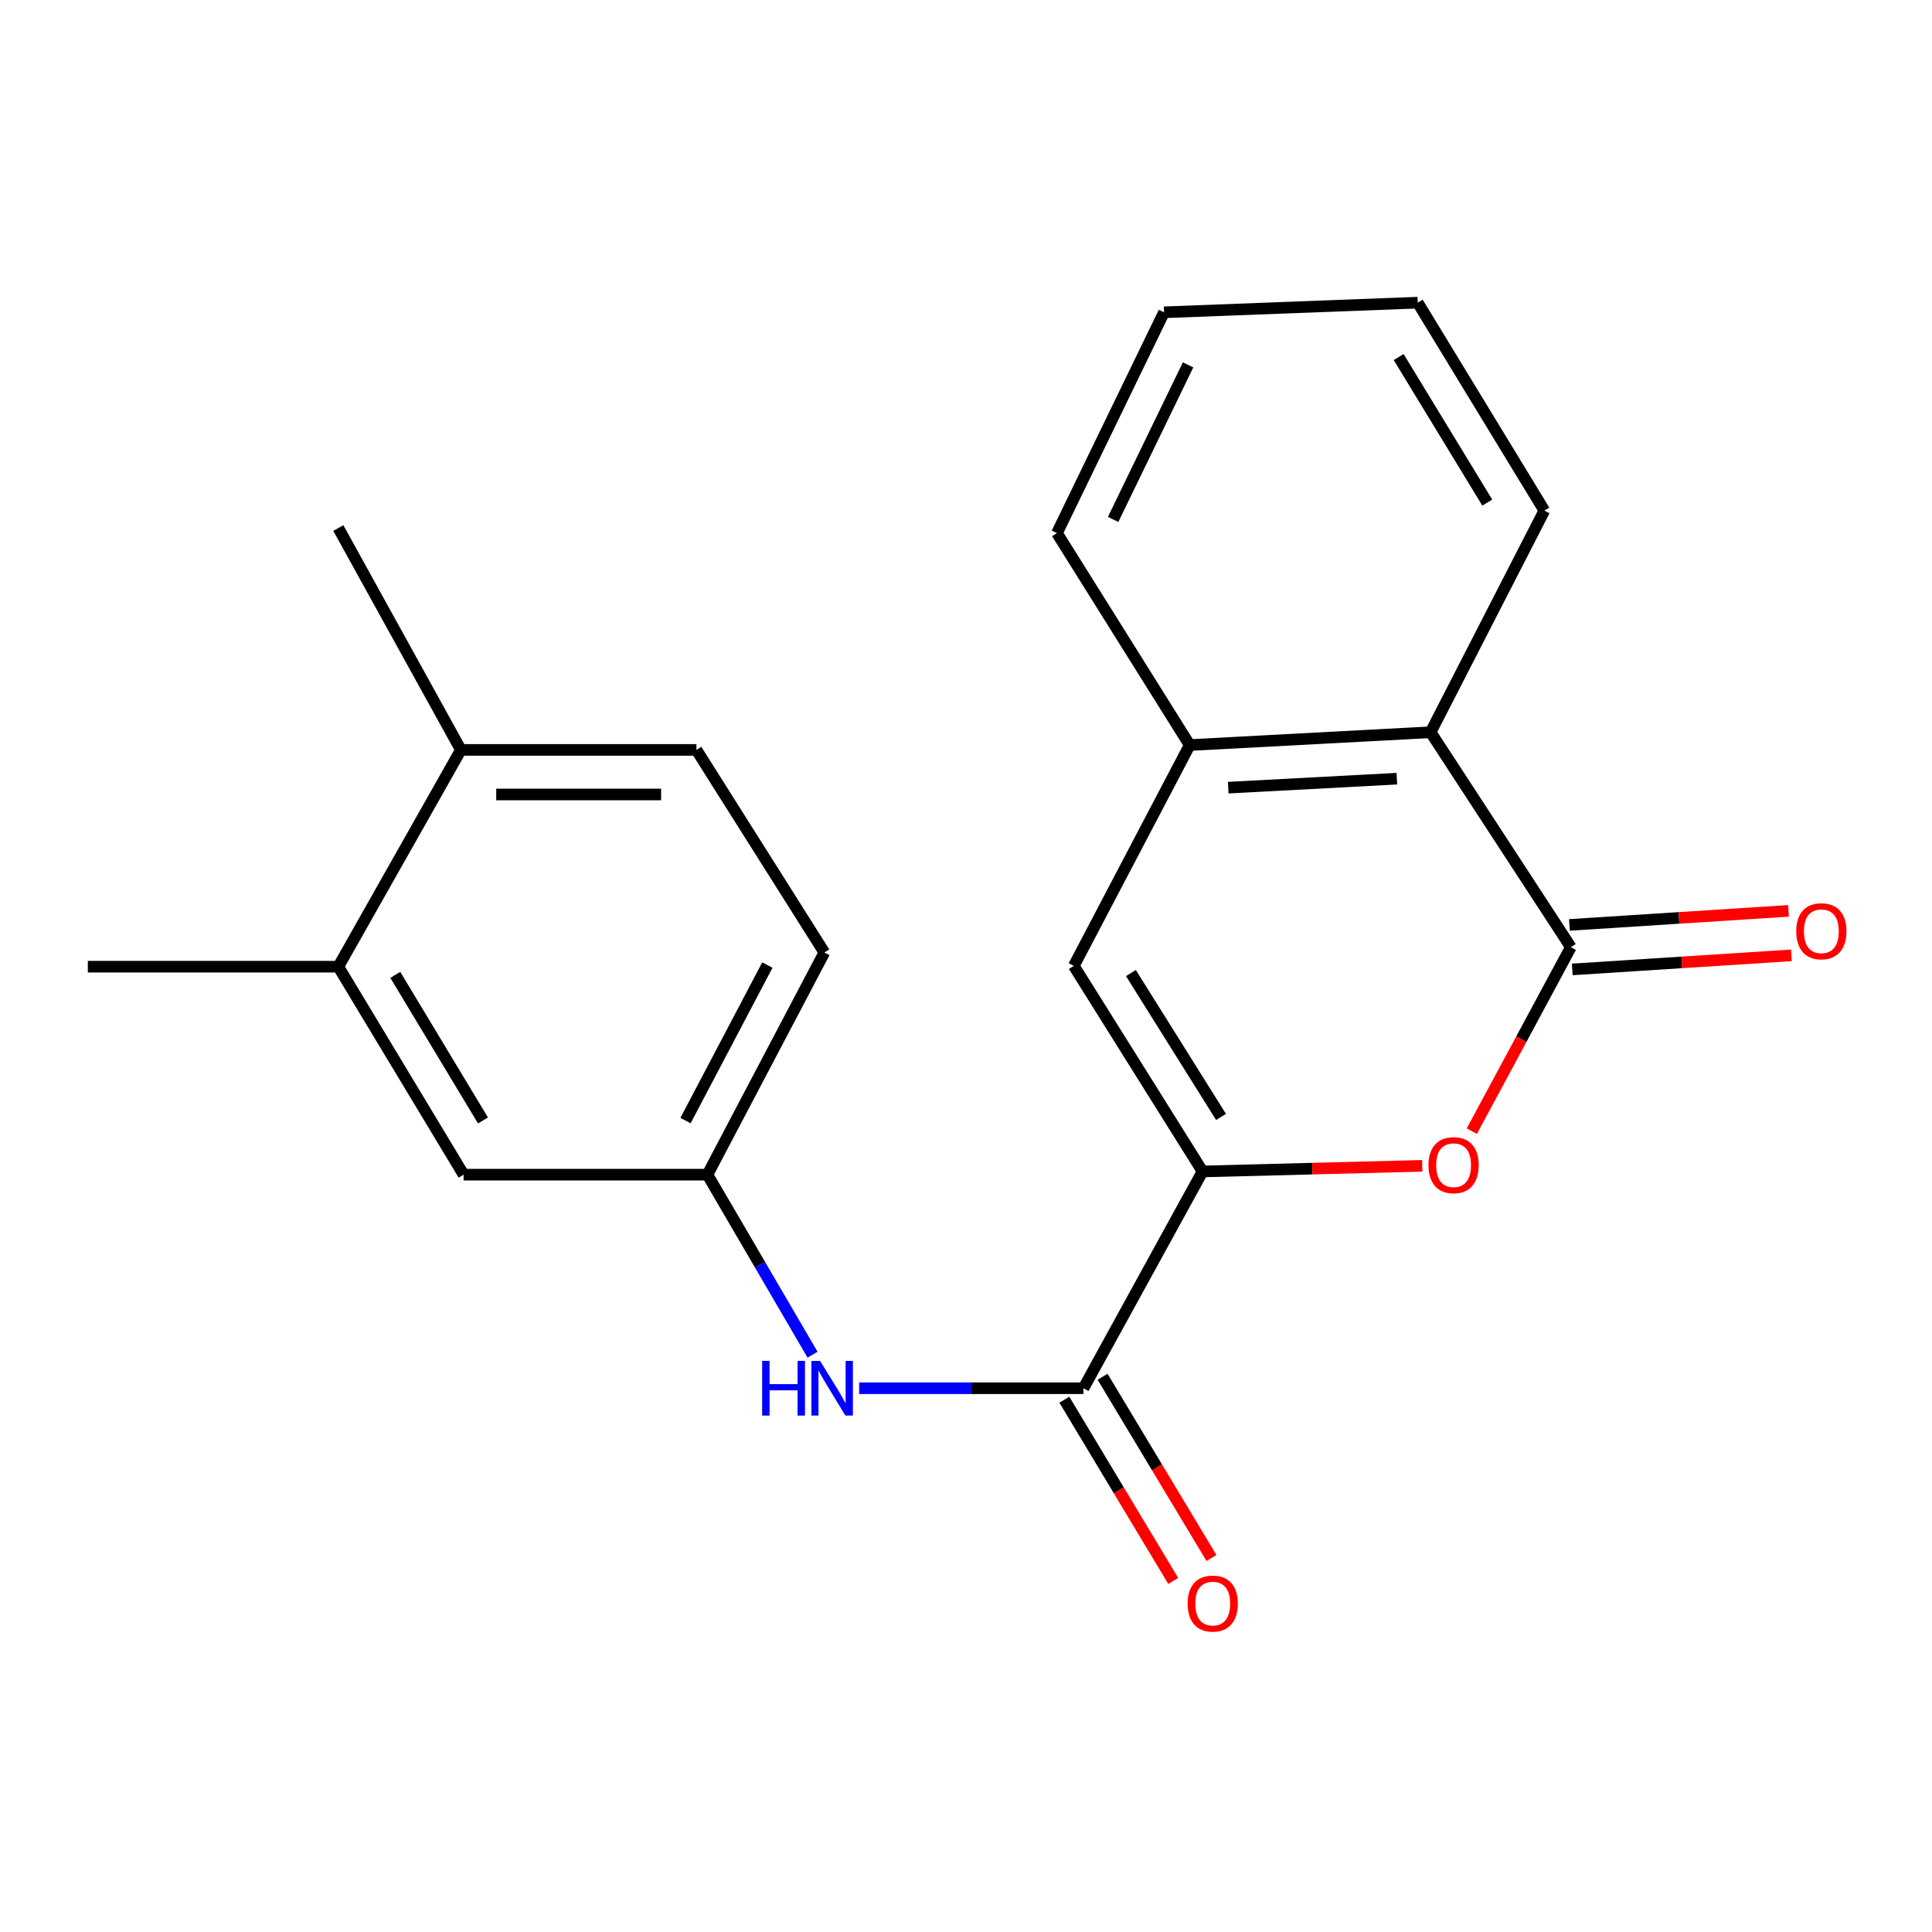 <?xml version='1.0' encoding='iso-8859-1'?>
<svg version='1.1' baseProfile='full'
              xmlns='http://www.w3.org/2000/svg'
                      xmlns:rdkit='http://www.rdkit.org/xml'
                      xmlns:xlink='http://www.w3.org/1999/xlink'
                  xml:space='preserve'
width='1000px' height='1000px' viewBox='0 0 1000 1000'>
<!-- END OF HEADER -->
<rect style='opacity:1.0;fill:#FFFFFF;stroke:none' width='1000' height='1000' x='0' y='0'> </rect>
<path class='bond-1' d='M 622.442,606.336 L 679.288,604.883' style='fill:none;fill-rule:evenodd;stroke:#000000;stroke-width:6px;stroke-linecap:butt;stroke-linejoin:miter;stroke-opacity:1' />
<path class='bond-1' d='M 679.288,604.883 L 736.133,603.431' style='fill:none;fill-rule:evenodd;stroke:#FF0000;stroke-width:6px;stroke-linecap:butt;stroke-linejoin:miter;stroke-opacity:1' />
<path class='bond-2' d='M 622.442,606.336 L 560.805,718.547' style='fill:none;fill-rule:evenodd;stroke:#000000;stroke-width:6px;stroke-linecap:butt;stroke-linejoin:miter;stroke-opacity:1' />
<path class='bond-3' d='M 622.442,606.336 L 555.806,499.945' style='fill:none;fill-rule:evenodd;stroke:#000000;stroke-width:6px;stroke-linecap:butt;stroke-linejoin:miter;stroke-opacity:1' />
<path class='bond-3' d='M 632.003,578.129 L 585.357,503.655' style='fill:none;fill-rule:evenodd;stroke:#000000;stroke-width:6px;stroke-linecap:butt;stroke-linejoin:miter;stroke-opacity:1' />
<path class='bond-0' d='M 813.071,490.254 L 787.442,537.874' style='fill:none;fill-rule:evenodd;stroke:#000000;stroke-width:6px;stroke-linecap:butt;stroke-linejoin:miter;stroke-opacity:1' />
<path class='bond-0' d='M 787.442,537.874 L 761.813,585.494' style='fill:none;fill-rule:evenodd;stroke:#FF0000;stroke-width:6px;stroke-linecap:butt;stroke-linejoin:miter;stroke-opacity:1' />
<path class='bond-8' d='M 813.81,501.768 L 870.515,498.129' style='fill:none;fill-rule:evenodd;stroke:#000000;stroke-width:6px;stroke-linecap:butt;stroke-linejoin:miter;stroke-opacity:1' />
<path class='bond-8' d='M 870.515,498.129 L 927.22,494.49' style='fill:none;fill-rule:evenodd;stroke:#FF0000;stroke-width:6px;stroke-linecap:butt;stroke-linejoin:miter;stroke-opacity:1' />
<path class='bond-8' d='M 812.332,478.74 L 869.037,475.101' style='fill:none;fill-rule:evenodd;stroke:#000000;stroke-width:6px;stroke-linecap:butt;stroke-linejoin:miter;stroke-opacity:1' />
<path class='bond-8' d='M 869.037,475.101 L 925.742,471.462' style='fill:none;fill-rule:evenodd;stroke:#FF0000;stroke-width:6px;stroke-linecap:butt;stroke-linejoin:miter;stroke-opacity:1' />
<path class='bond-21' d='M 813.071,490.254 L 740.486,379.005' style='fill:none;fill-rule:evenodd;stroke:#000000;stroke-width:6px;stroke-linecap:butt;stroke-linejoin:miter;stroke-opacity:1' />
<path class='bond-6' d='M 560.805,718.547 L 502.755,718.547' style='fill:none;fill-rule:evenodd;stroke:#000000;stroke-width:6px;stroke-linecap:butt;stroke-linejoin:miter;stroke-opacity:1' />
<path class='bond-6' d='M 502.755,718.547 L 444.704,718.547' style='fill:none;fill-rule:evenodd;stroke:#0000FF;stroke-width:6px;stroke-linecap:butt;stroke-linejoin:miter;stroke-opacity:1' />
<path class='bond-10' d='M 550.915,724.488 L 579.091,771.392' style='fill:none;fill-rule:evenodd;stroke:#000000;stroke-width:6px;stroke-linecap:butt;stroke-linejoin:miter;stroke-opacity:1' />
<path class='bond-10' d='M 579.091,771.392 L 607.268,818.297' style='fill:none;fill-rule:evenodd;stroke:#FF0000;stroke-width:6px;stroke-linecap:butt;stroke-linejoin:miter;stroke-opacity:1' />
<path class='bond-10' d='M 570.696,712.605 L 598.872,759.51' style='fill:none;fill-rule:evenodd;stroke:#000000;stroke-width:6px;stroke-linecap:butt;stroke-linejoin:miter;stroke-opacity:1' />
<path class='bond-10' d='M 598.872,759.51 L 627.048,806.414' style='fill:none;fill-rule:evenodd;stroke:#FF0000;stroke-width:6px;stroke-linecap:butt;stroke-linejoin:miter;stroke-opacity:1' />
<path class='bond-4' d='M 555.806,499.945 L 615.789,385.645' style='fill:none;fill-rule:evenodd;stroke:#000000;stroke-width:6px;stroke-linecap:butt;stroke-linejoin:miter;stroke-opacity:1' />
<path class='bond-5' d='M 615.789,385.645 L 740.486,379.005' style='fill:none;fill-rule:evenodd;stroke:#000000;stroke-width:6px;stroke-linecap:butt;stroke-linejoin:miter;stroke-opacity:1' />
<path class='bond-5' d='M 635.721,407.692 L 723.009,403.043' style='fill:none;fill-rule:evenodd;stroke:#000000;stroke-width:6px;stroke-linecap:butt;stroke-linejoin:miter;stroke-opacity:1' />
<path class='bond-15' d='M 615.789,385.645 L 547.076,275.934' style='fill:none;fill-rule:evenodd;stroke:#000000;stroke-width:6px;stroke-linecap:butt;stroke-linejoin:miter;stroke-opacity:1' />
<path class='bond-16' d='M 740.486,379.005 L 799.354,264.294' style='fill:none;fill-rule:evenodd;stroke:#000000;stroke-width:6px;stroke-linecap:butt;stroke-linejoin:miter;stroke-opacity:1' />
<path class='bond-9' d='M 420.575,701.186 L 393.37,654.594' style='fill:none;fill-rule:evenodd;stroke:#0000FF;stroke-width:6px;stroke-linecap:butt;stroke-linejoin:miter;stroke-opacity:1' />
<path class='bond-9' d='M 393.37,654.594 L 366.164,608.002' style='fill:none;fill-rule:evenodd;stroke:#000000;stroke-width:6px;stroke-linecap:butt;stroke-linejoin:miter;stroke-opacity:1' />
<path class='bond-7' d='M 175.113,500.356 L 239.955,608.002' style='fill:none;fill-rule:evenodd;stroke:#000000;stroke-width:6px;stroke-linecap:butt;stroke-linejoin:miter;stroke-opacity:1' />
<path class='bond-7' d='M 204.605,504.596 L 249.995,579.949' style='fill:none;fill-rule:evenodd;stroke:#000000;stroke-width:6px;stroke-linecap:butt;stroke-linejoin:miter;stroke-opacity:1' />
<path class='bond-17' d='M 175.113,500.356 L 45.455,500.356' style='fill:none;fill-rule:evenodd;stroke:#000000;stroke-width:6px;stroke-linecap:butt;stroke-linejoin:miter;stroke-opacity:1' />
<path class='bond-23' d='M 175.113,500.356 L 238.557,388.145' style='fill:none;fill-rule:evenodd;stroke:#000000;stroke-width:6px;stroke-linecap:butt;stroke-linejoin:miter;stroke-opacity:1' />
<path class='bond-11' d='M 366.164,608.002 L 239.955,608.002' style='fill:none;fill-rule:evenodd;stroke:#000000;stroke-width:6px;stroke-linecap:butt;stroke-linejoin:miter;stroke-opacity:1' />
<path class='bond-14' d='M 366.164,608.002 L 426.686,493.01' style='fill:none;fill-rule:evenodd;stroke:#000000;stroke-width:6px;stroke-linecap:butt;stroke-linejoin:miter;stroke-opacity:1' />
<path class='bond-14' d='M 354.823,580.006 L 397.188,499.512' style='fill:none;fill-rule:evenodd;stroke:#000000;stroke-width:6px;stroke-linecap:butt;stroke-linejoin:miter;stroke-opacity:1' />
<path class='bond-12' d='M 238.557,388.145 L 360.472,388.145' style='fill:none;fill-rule:evenodd;stroke:#000000;stroke-width:6px;stroke-linecap:butt;stroke-linejoin:miter;stroke-opacity:1' />
<path class='bond-12' d='M 256.845,411.22 L 342.185,411.22' style='fill:none;fill-rule:evenodd;stroke:#000000;stroke-width:6px;stroke-linecap:butt;stroke-linejoin:miter;stroke-opacity:1' />
<path class='bond-18' d='M 238.557,388.145 L 175.113,273.306' style='fill:none;fill-rule:evenodd;stroke:#000000;stroke-width:6px;stroke-linecap:butt;stroke-linejoin:miter;stroke-opacity:1' />
<path class='bond-13' d='M 360.472,388.145 L 426.686,493.01' style='fill:none;fill-rule:evenodd;stroke:#000000;stroke-width:6px;stroke-linecap:butt;stroke-linejoin:miter;stroke-opacity:1' />
<path class='bond-19' d='M 547.076,275.934 L 602.495,161.647' style='fill:none;fill-rule:evenodd;stroke:#000000;stroke-width:6px;stroke-linecap:butt;stroke-linejoin:miter;stroke-opacity:1' />
<path class='bond-19' d='M 576.152,268.86 L 614.945,188.858' style='fill:none;fill-rule:evenodd;stroke:#000000;stroke-width:6px;stroke-linecap:butt;stroke-linejoin:miter;stroke-opacity:1' />
<path class='bond-22' d='M 799.354,264.294 L 733.82,156.66' style='fill:none;fill-rule:evenodd;stroke:#000000;stroke-width:6px;stroke-linecap:butt;stroke-linejoin:miter;stroke-opacity:1' />
<path class='bond-22' d='M 769.814,260.149 L 723.94,184.806' style='fill:none;fill-rule:evenodd;stroke:#000000;stroke-width:6px;stroke-linecap:butt;stroke-linejoin:miter;stroke-opacity:1' />
<path class='bond-20' d='M 602.495,161.647 L 733.82,156.66' style='fill:none;fill-rule:evenodd;stroke:#000000;stroke-width:6px;stroke-linecap:butt;stroke-linejoin:miter;stroke-opacity:1' />
<path  class='atom-2' d='M 739.383 603.096
Q 739.383 596.296, 742.743 592.496
Q 746.103 588.696, 752.383 588.696
Q 758.663 588.696, 762.023 592.496
Q 765.383 596.296, 765.383 603.096
Q 765.383 609.976, 761.983 613.896
Q 758.583 617.776, 752.383 617.776
Q 746.143 617.776, 742.743 613.896
Q 739.383 610.016, 739.383 603.096
M 752.383 614.576
Q 756.703 614.576, 759.023 611.696
Q 761.383 608.776, 761.383 603.096
Q 761.383 597.536, 759.023 594.736
Q 756.703 591.896, 752.383 591.896
Q 748.063 591.896, 745.703 594.696
Q 743.383 597.496, 743.383 603.096
Q 743.383 608.816, 745.703 611.696
Q 748.063 614.576, 752.383 614.576
' fill='#FF0000'/>
<path  class='atom-7' d='M 394.491 704.387
L 398.331 704.387
L 398.331 716.427
L 412.811 716.427
L 412.811 704.387
L 416.651 704.387
L 416.651 732.707
L 412.811 732.707
L 412.811 719.627
L 398.331 719.627
L 398.331 732.707
L 394.491 732.707
L 394.491 704.387
' fill='#0000FF'/>
<path  class='atom-7' d='M 424.451 704.387
L 433.731 719.387
Q 434.651 720.867, 436.131 723.547
Q 437.611 726.227, 437.691 726.387
L 437.691 704.387
L 441.451 704.387
L 441.451 732.707
L 437.571 732.707
L 427.611 716.307
Q 426.451 714.387, 425.211 712.187
Q 424.011 709.987, 423.651 709.307
L 423.651 732.707
L 419.971 732.707
L 419.971 704.387
L 424.451 704.387
' fill='#0000FF'/>
<path  class='atom-9' d='M 929.729 482.014
Q 929.729 475.214, 933.089 471.414
Q 936.449 467.614, 942.729 467.614
Q 949.009 467.614, 952.369 471.414
Q 955.729 475.214, 955.729 482.014
Q 955.729 488.894, 952.329 492.814
Q 948.929 496.694, 942.729 496.694
Q 936.489 496.694, 933.089 492.814
Q 929.729 488.934, 929.729 482.014
M 942.729 493.494
Q 947.049 493.494, 949.369 490.614
Q 951.729 487.694, 951.729 482.014
Q 951.729 476.454, 949.369 473.654
Q 947.049 470.814, 942.729 470.814
Q 938.409 470.814, 936.049 473.614
Q 933.729 476.414, 933.729 482.014
Q 933.729 487.734, 936.049 490.614
Q 938.409 493.494, 942.729 493.494
' fill='#FF0000'/>
<path  class='atom-11' d='M 614.711 830.004
Q 614.711 823.204, 618.071 819.404
Q 621.431 815.604, 627.711 815.604
Q 633.991 815.604, 637.351 819.404
Q 640.711 823.204, 640.711 830.004
Q 640.711 836.884, 637.311 840.804
Q 633.911 844.684, 627.711 844.684
Q 621.471 844.684, 618.071 840.804
Q 614.711 836.924, 614.711 830.004
M 627.711 841.484
Q 632.031 841.484, 634.351 838.604
Q 636.711 835.684, 636.711 830.004
Q 636.711 824.444, 634.351 821.644
Q 632.031 818.804, 627.711 818.804
Q 623.391 818.804, 621.031 821.604
Q 618.711 824.404, 618.711 830.004
Q 618.711 835.724, 621.031 838.604
Q 623.391 841.484, 627.711 841.484
' fill='#FF0000'/>
</svg>
